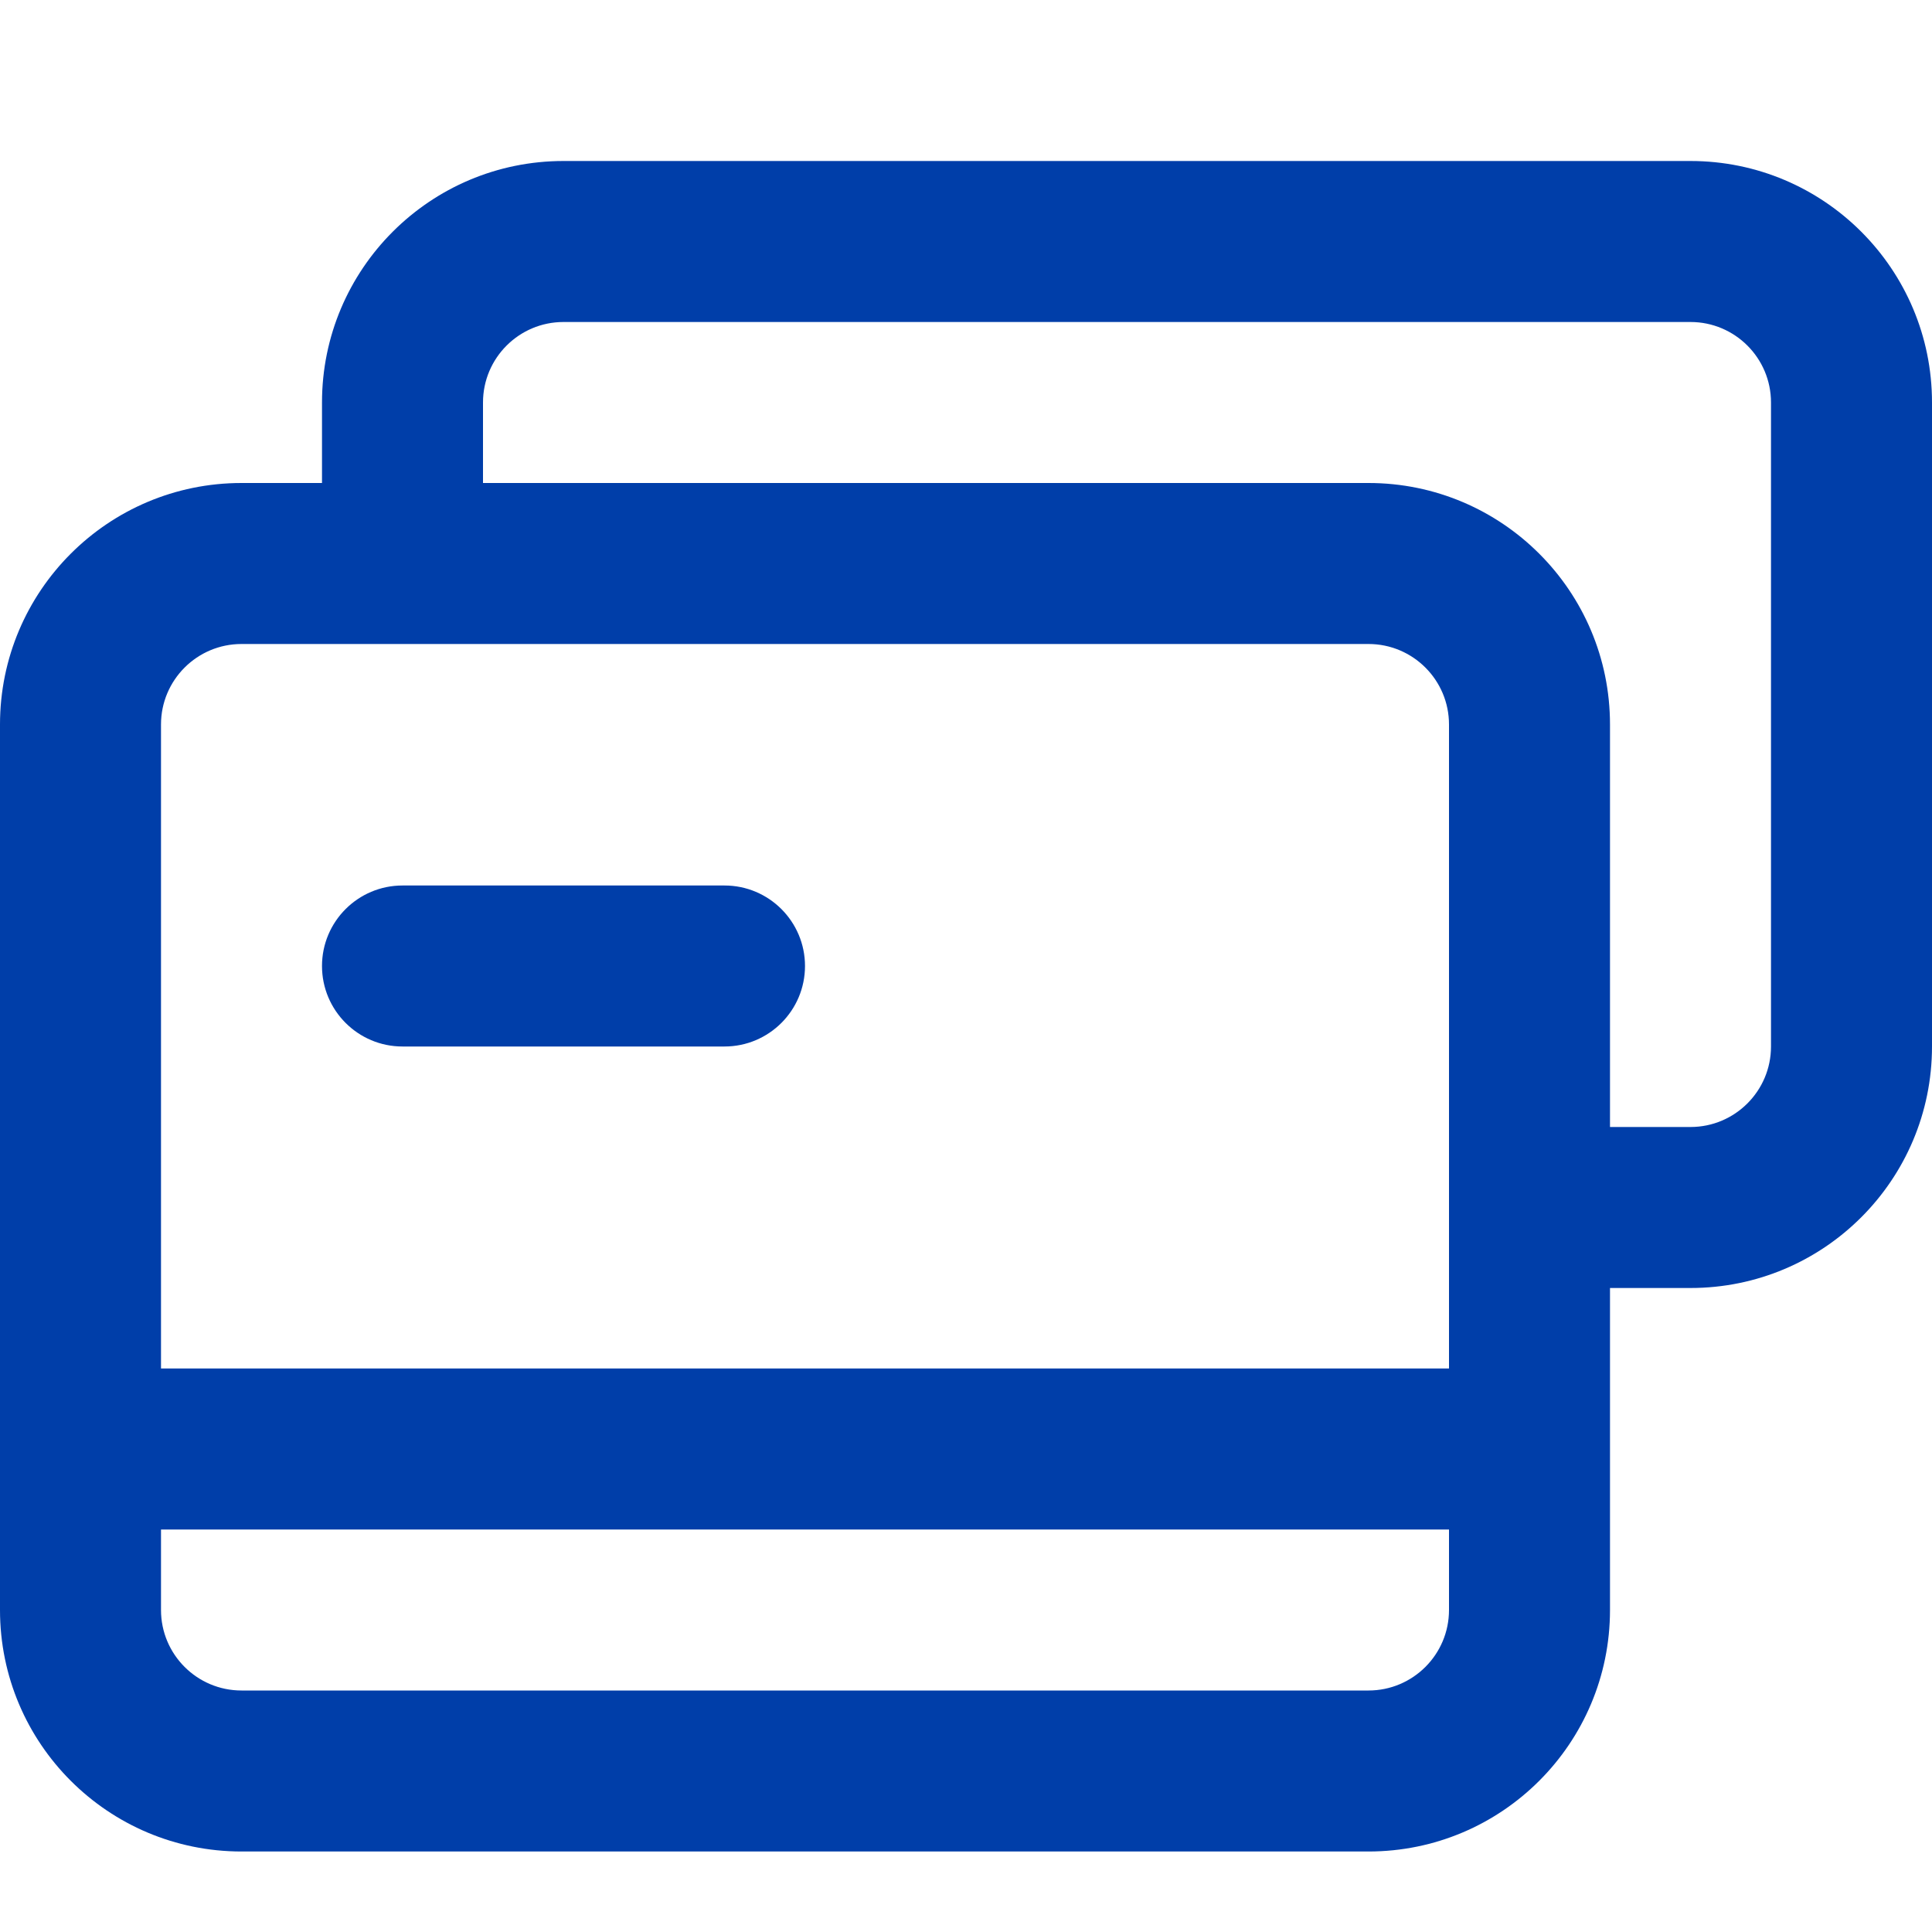 <svg width="24" height="24" viewBox="0 0 24 24" fill="none" xmlns="http://www.w3.org/2000/svg">
<path fill-rule="evenodd" clip-rule="evenodd" d="M21 2C22.657 2 24 3.343 24 5V13C24 14.657 22.657 16 21 16H20V20C20 21.657 18.657 23 17 23H3C1.343 23 0 21.657 0 20V9C0 7.343 1.343 6 3 6H4V5C4 3.343 5.343 2 7 2H21ZM3 8C2.448 8 2 8.448 2 9V17H18V9C18 8.448 17.552 8 17 8H3ZM17 21C17.552 21 18 20.552 18 20V19H2V20C2 20.552 2.448 21 3 21H17ZM22 13V5C22 4.448 21.552 4 21 4H7C6.448 4 6 4.448 6 5V6H17C18.657 6 20 7.343 20 9V14H21C21.552 14 22 13.552 22 13ZM5 13C4.448 13 4 12.552 4 12C4 11.448 4.448 11 5 11H9C9.552 11 10 11.448 10 12C10 12.552 9.552 13 9 13H5Z" fill="#003EA9"/>
</svg>
